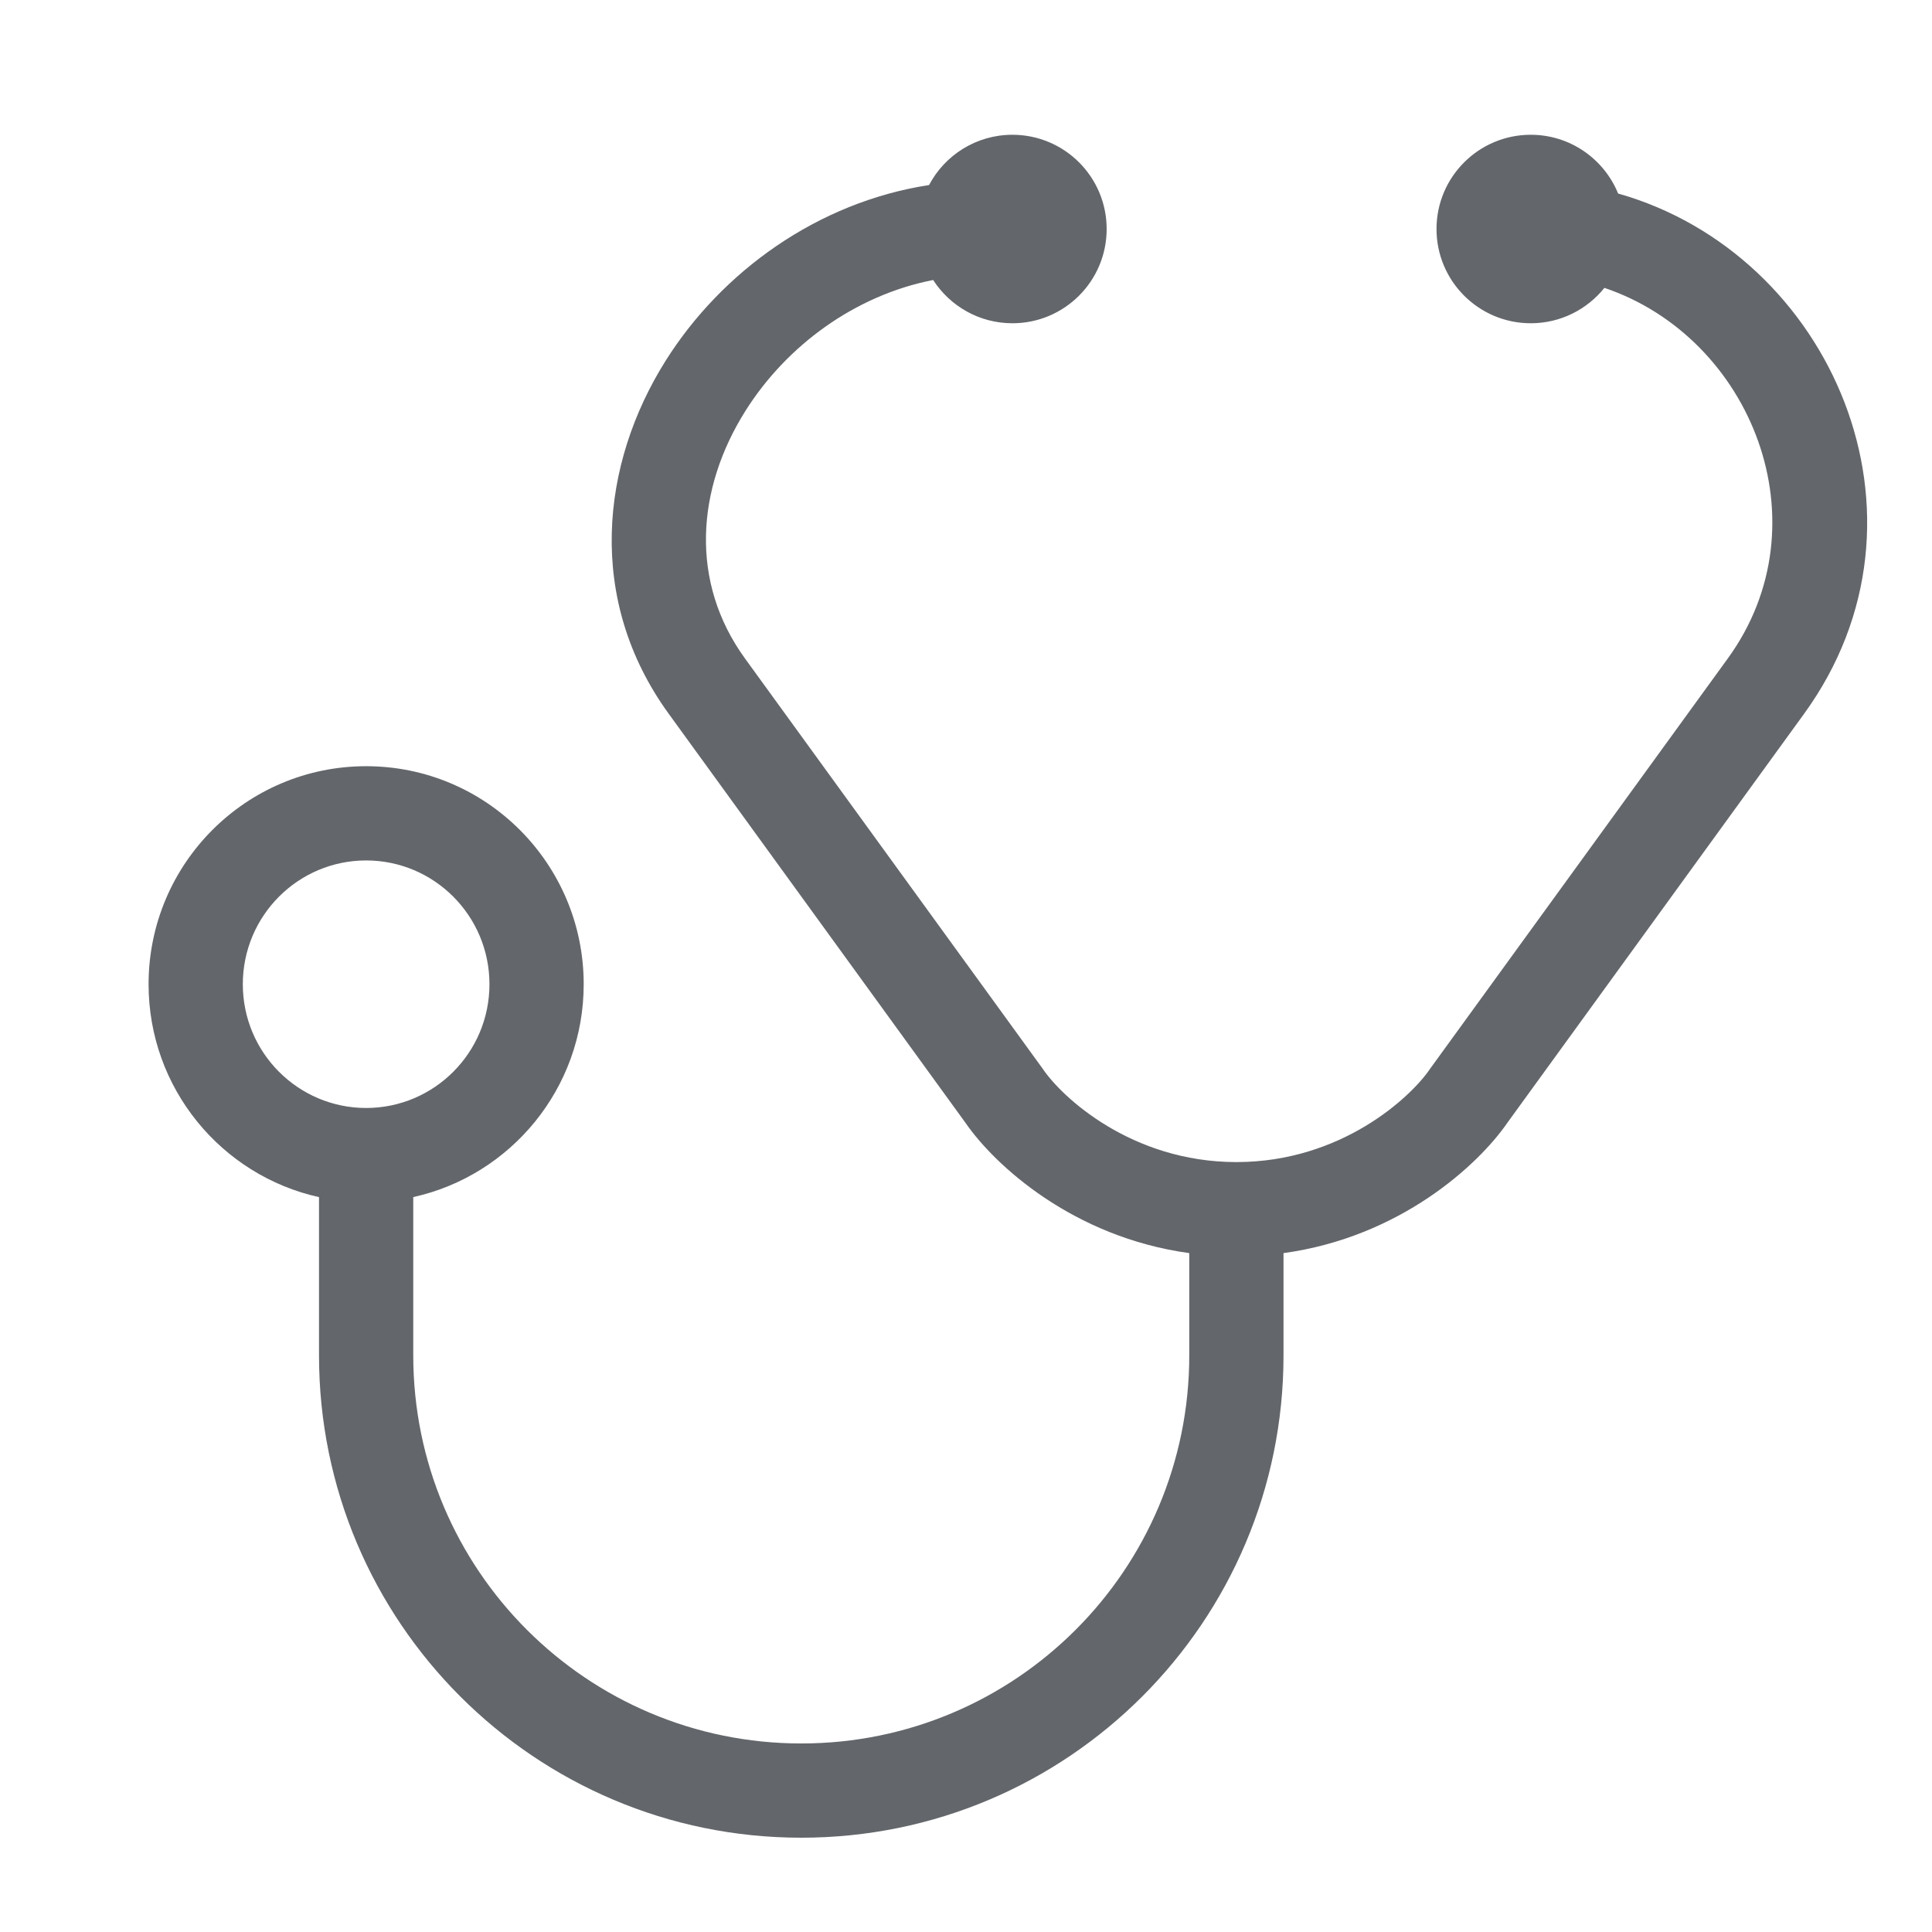<?xml version="1.0" encoding="UTF-8"?> <svg xmlns="http://www.w3.org/2000/svg" width="41" height="41" viewBox="0 0 41 41" fill="none"><path fill-rule="evenodd" clip-rule="evenodd" d="M23.485 4.86C23.485 5.965 22.59 6.86 21.485 6.86C20.779 6.86 20.159 6.494 19.803 5.942C18.147 6.266 16.695 7.331 15.821 8.717C14.776 10.375 14.633 12.351 15.809 13.973L22.127 22.679L22.135 22.691C22.544 23.291 24.013 24.656 26.227 24.661H26.238H26.25C28.464 24.656 29.932 23.291 30.342 22.691L30.35 22.679L36.667 13.973C38.751 11.101 37.169 7.163 34.048 6.109C33.681 6.567 33.117 6.86 32.485 6.86C31.381 6.86 30.485 5.965 30.485 4.86C30.485 3.755 31.381 2.86 32.485 2.86C33.323 2.86 34.041 3.376 34.339 4.107C38.856 5.383 41.317 10.97 38.286 15.147L31.985 23.832C31.371 24.722 29.71 26.254 27.238 26.593V28.765C27.238 34.417 22.656 38.999 17.004 38.999C11.352 38.999 6.77 34.417 6.77 28.765V25.405C4.701 24.947 3.153 23.098 3.153 20.887C3.153 18.331 5.22 16.26 7.77 16.26C10.32 16.26 12.387 18.331 12.387 20.887C12.387 23.098 10.839 24.947 8.77 25.404V28.765C8.77 33.313 12.457 36.999 17.004 36.999C21.552 36.999 25.238 33.313 25.238 28.765V26.593C22.766 26.254 21.106 24.722 20.492 23.832L14.191 15.147C12.433 12.725 12.748 9.842 14.129 7.65C15.316 5.768 17.344 4.292 19.716 3.927C20.051 3.292 20.718 2.86 21.485 2.86C22.59 2.86 23.485 3.755 23.485 4.86ZM10.387 20.887C10.387 22.341 9.211 23.513 7.77 23.513C6.329 23.513 5.153 22.341 5.153 20.887C5.153 19.432 6.329 18.26 7.77 18.26C9.211 18.26 10.387 19.432 10.387 20.887Z" fill="#63666A"></path></svg> 